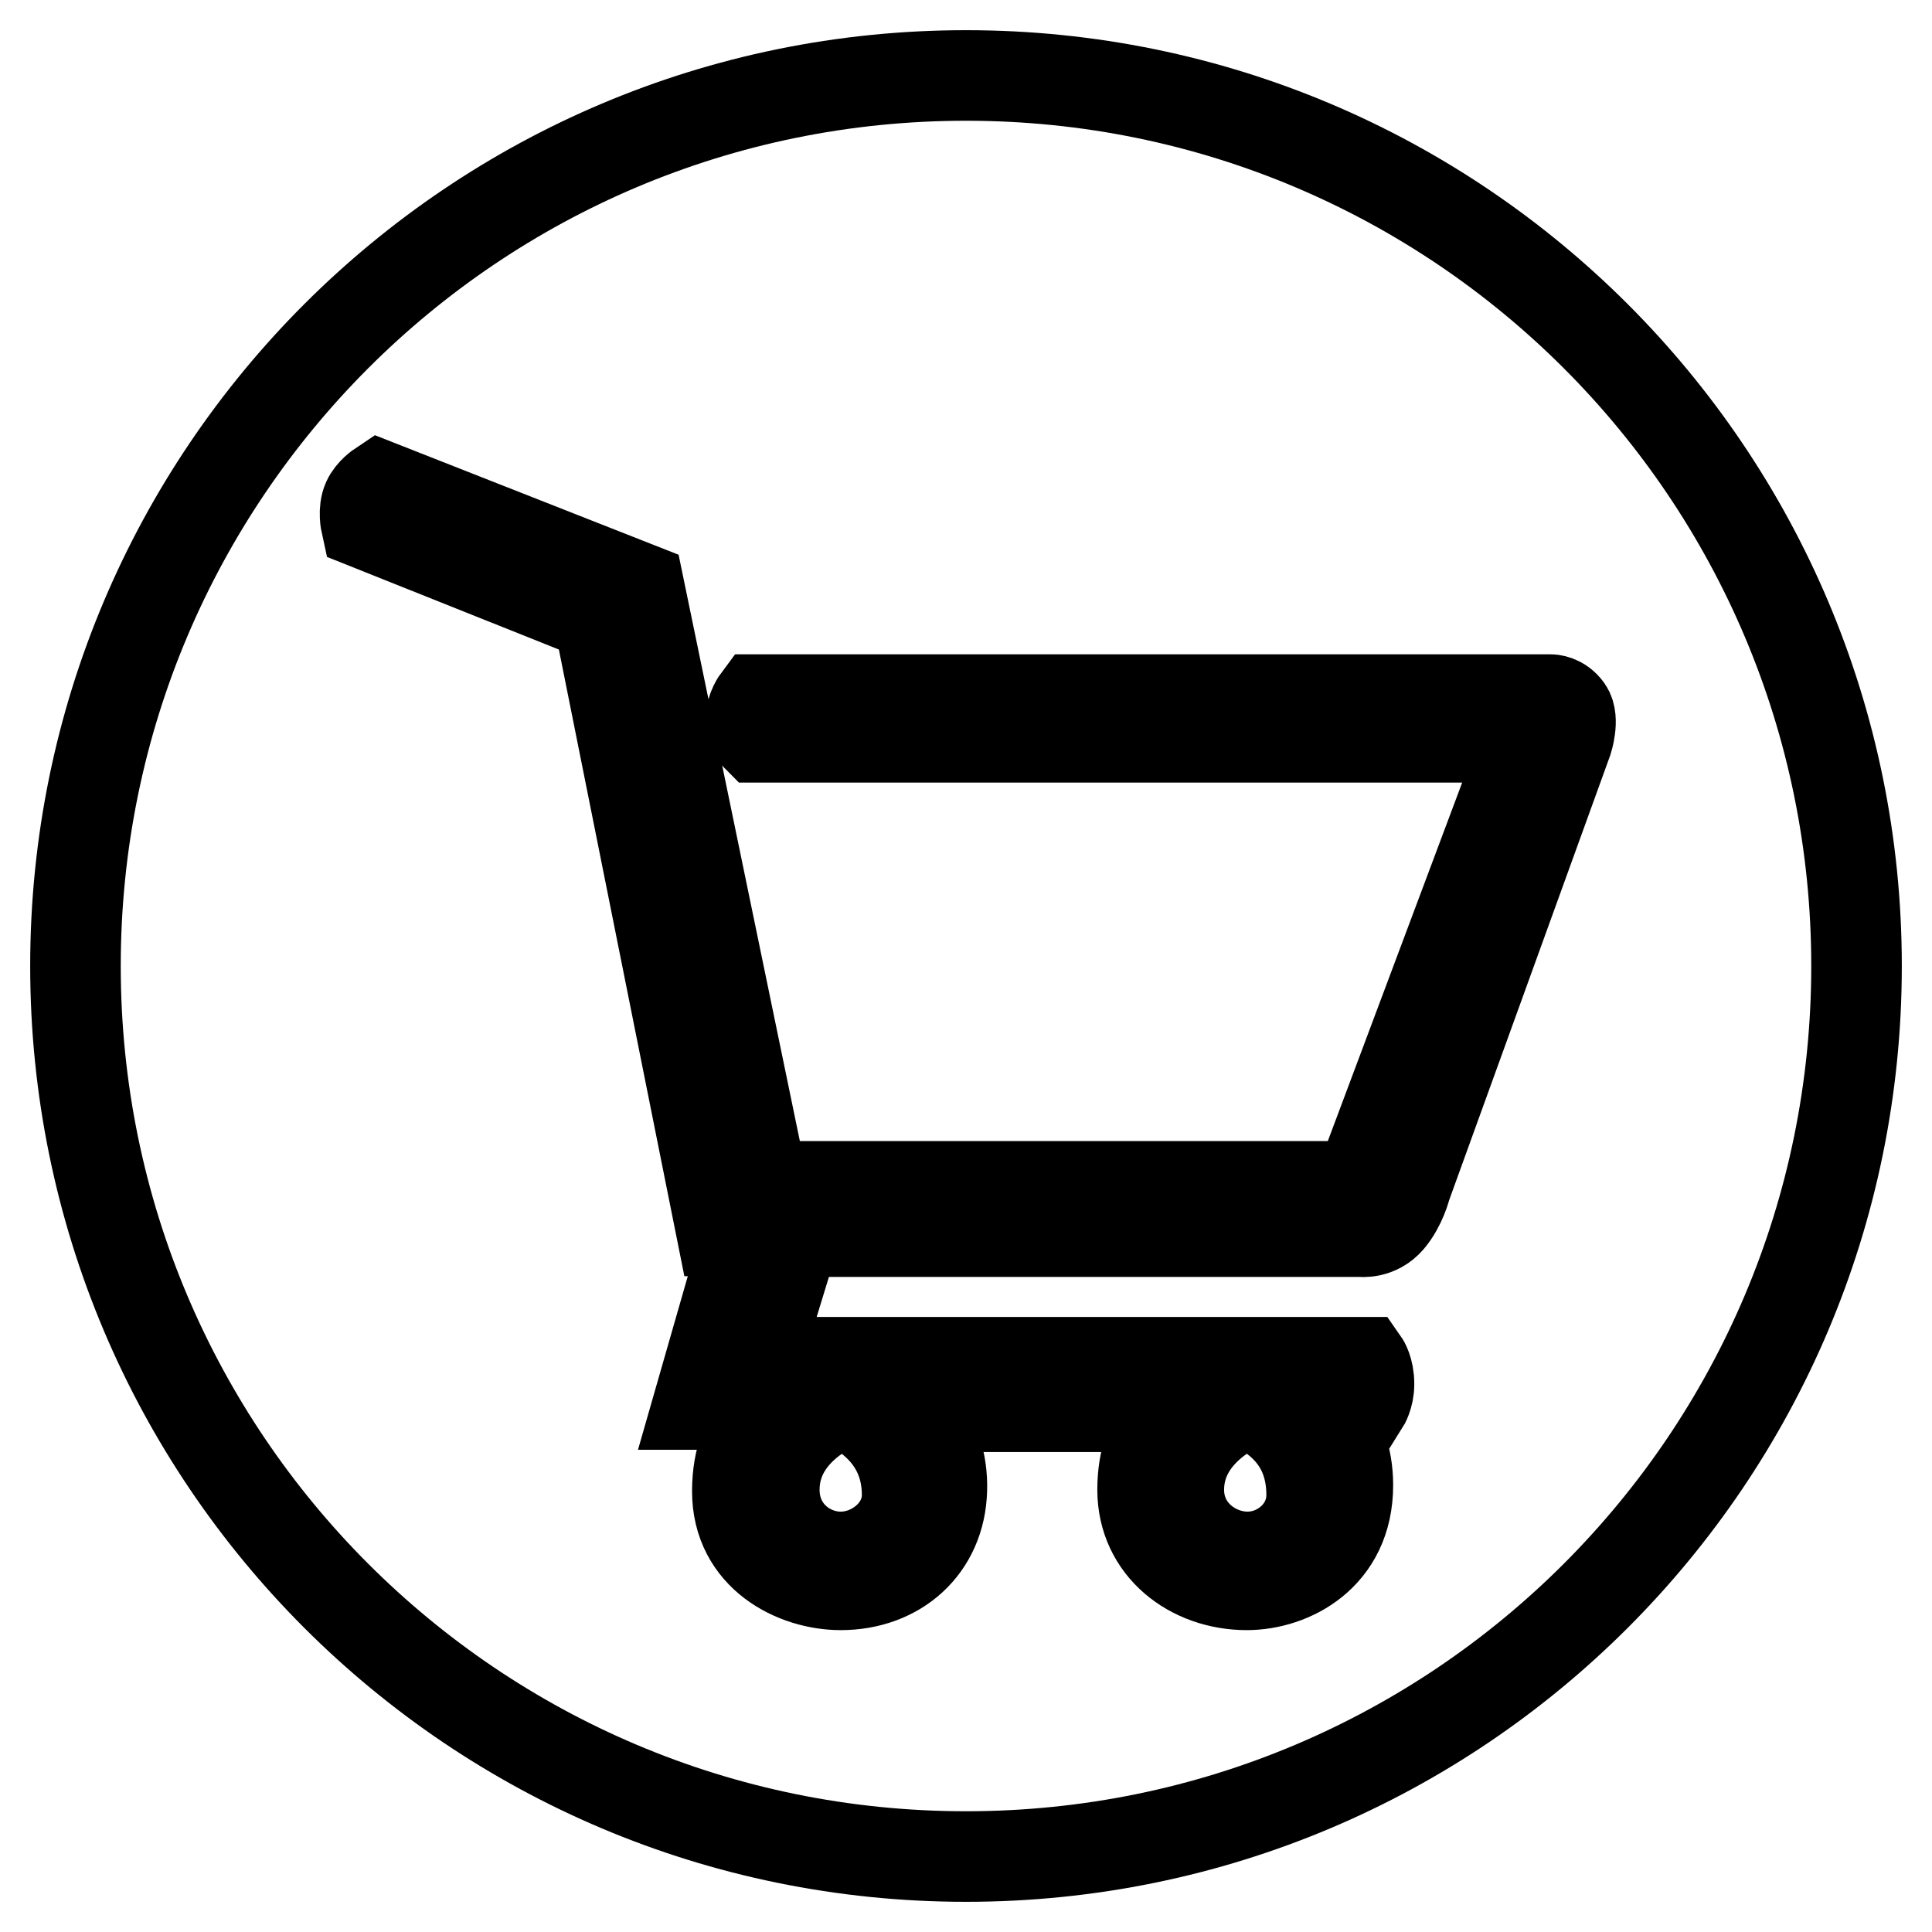 <?xml version="1.0" encoding="utf-8"?>
<!-- Svg Vector Icons : http://www.onlinewebfonts.com/icon -->
<!DOCTYPE svg PUBLIC "-//W3C//DTD SVG 1.1//EN" "http://www.w3.org/Graphics/SVG/1.1/DTD/svg11.dtd">
<svg version="1.1" xmlns="http://www.w3.org/2000/svg" xmlns:xlink="http://www.w3.org/1999/xlink" x="0px" y="0px" viewBox="0 0 256 256" enable-background="new 0 0 256 256" xml:space="preserve">
<g><g><path stroke-width="12" fill-opacity="0" stroke="#000000"  d="M165.3,206.3c4.4,0,8.5-3.5,8.5-8.2c0-7.3-4.7-10.6-8.5-12.3c0,0-9.1,3.3-9.1,11.6C156.2,202.9,160.9,206.3,165.3,206.3z"/><path stroke-width="12" fill-opacity="0" stroke="#000000"  d="M111.4,206.3c4.4,0,8.8-3.5,8.8-8.2c0-7.6-5.6-11-8.5-12.3c0,0-9.1,3.2-9.1,11.6C102.6,202.9,107,206.3,111.4,206.3z"/><path stroke-width="12" fill-opacity="0" stroke="#000000"  d="M128,10C62.8,10,10,62.8,10,128c0,65.2,52.8,118,118,118c65.2,0,118-52.8,118-118C246,62.8,193.2,10,128,10z M207.7,98.1l-21.4,59.1c0,0-0.6,2.5-2.2,4.4c-1.6,1.9-3.8,1.6-3.8,1.6h-74.9l-5.3,17.3h80.6c0,0,0.7,1,0.7,2.9c0,1.6-0.7,2.7-0.7,2.7h-7.3c0,0,5.2,2.8,5.2,10.7c0,9.4-7.6,13.2-13.4,13.2c-7.3,0-13.8-4.9-13.8-12.6c0-8.3,5-11,5-11h-36.2c0,0,4.8,3.5,4.6,11c-0.2,7.6-5.9,12.6-13.4,12.6c-6,0-13.7-3.8-13.7-12.4c0-9,5.8-11.5,5.8-11.5h-11l6.6-23h-3.5L79.3,81.7L48.5,69.4c0,0-0.4-1.8,0.2-3.1c0.5-1.1,1.7-1.9,1.7-1.9l34.3,13.5l16.4,79.3h79l22.3-59.5h-102c0,0-0.9-0.9-0.9-2.4c0-1.4,0.9-2.6,0.9-2.6h105.1c0,0,1.3,0,2.2,1.3C208.6,95.3,207.7,98.1,207.7,98.1z"/></g></g>
</svg>